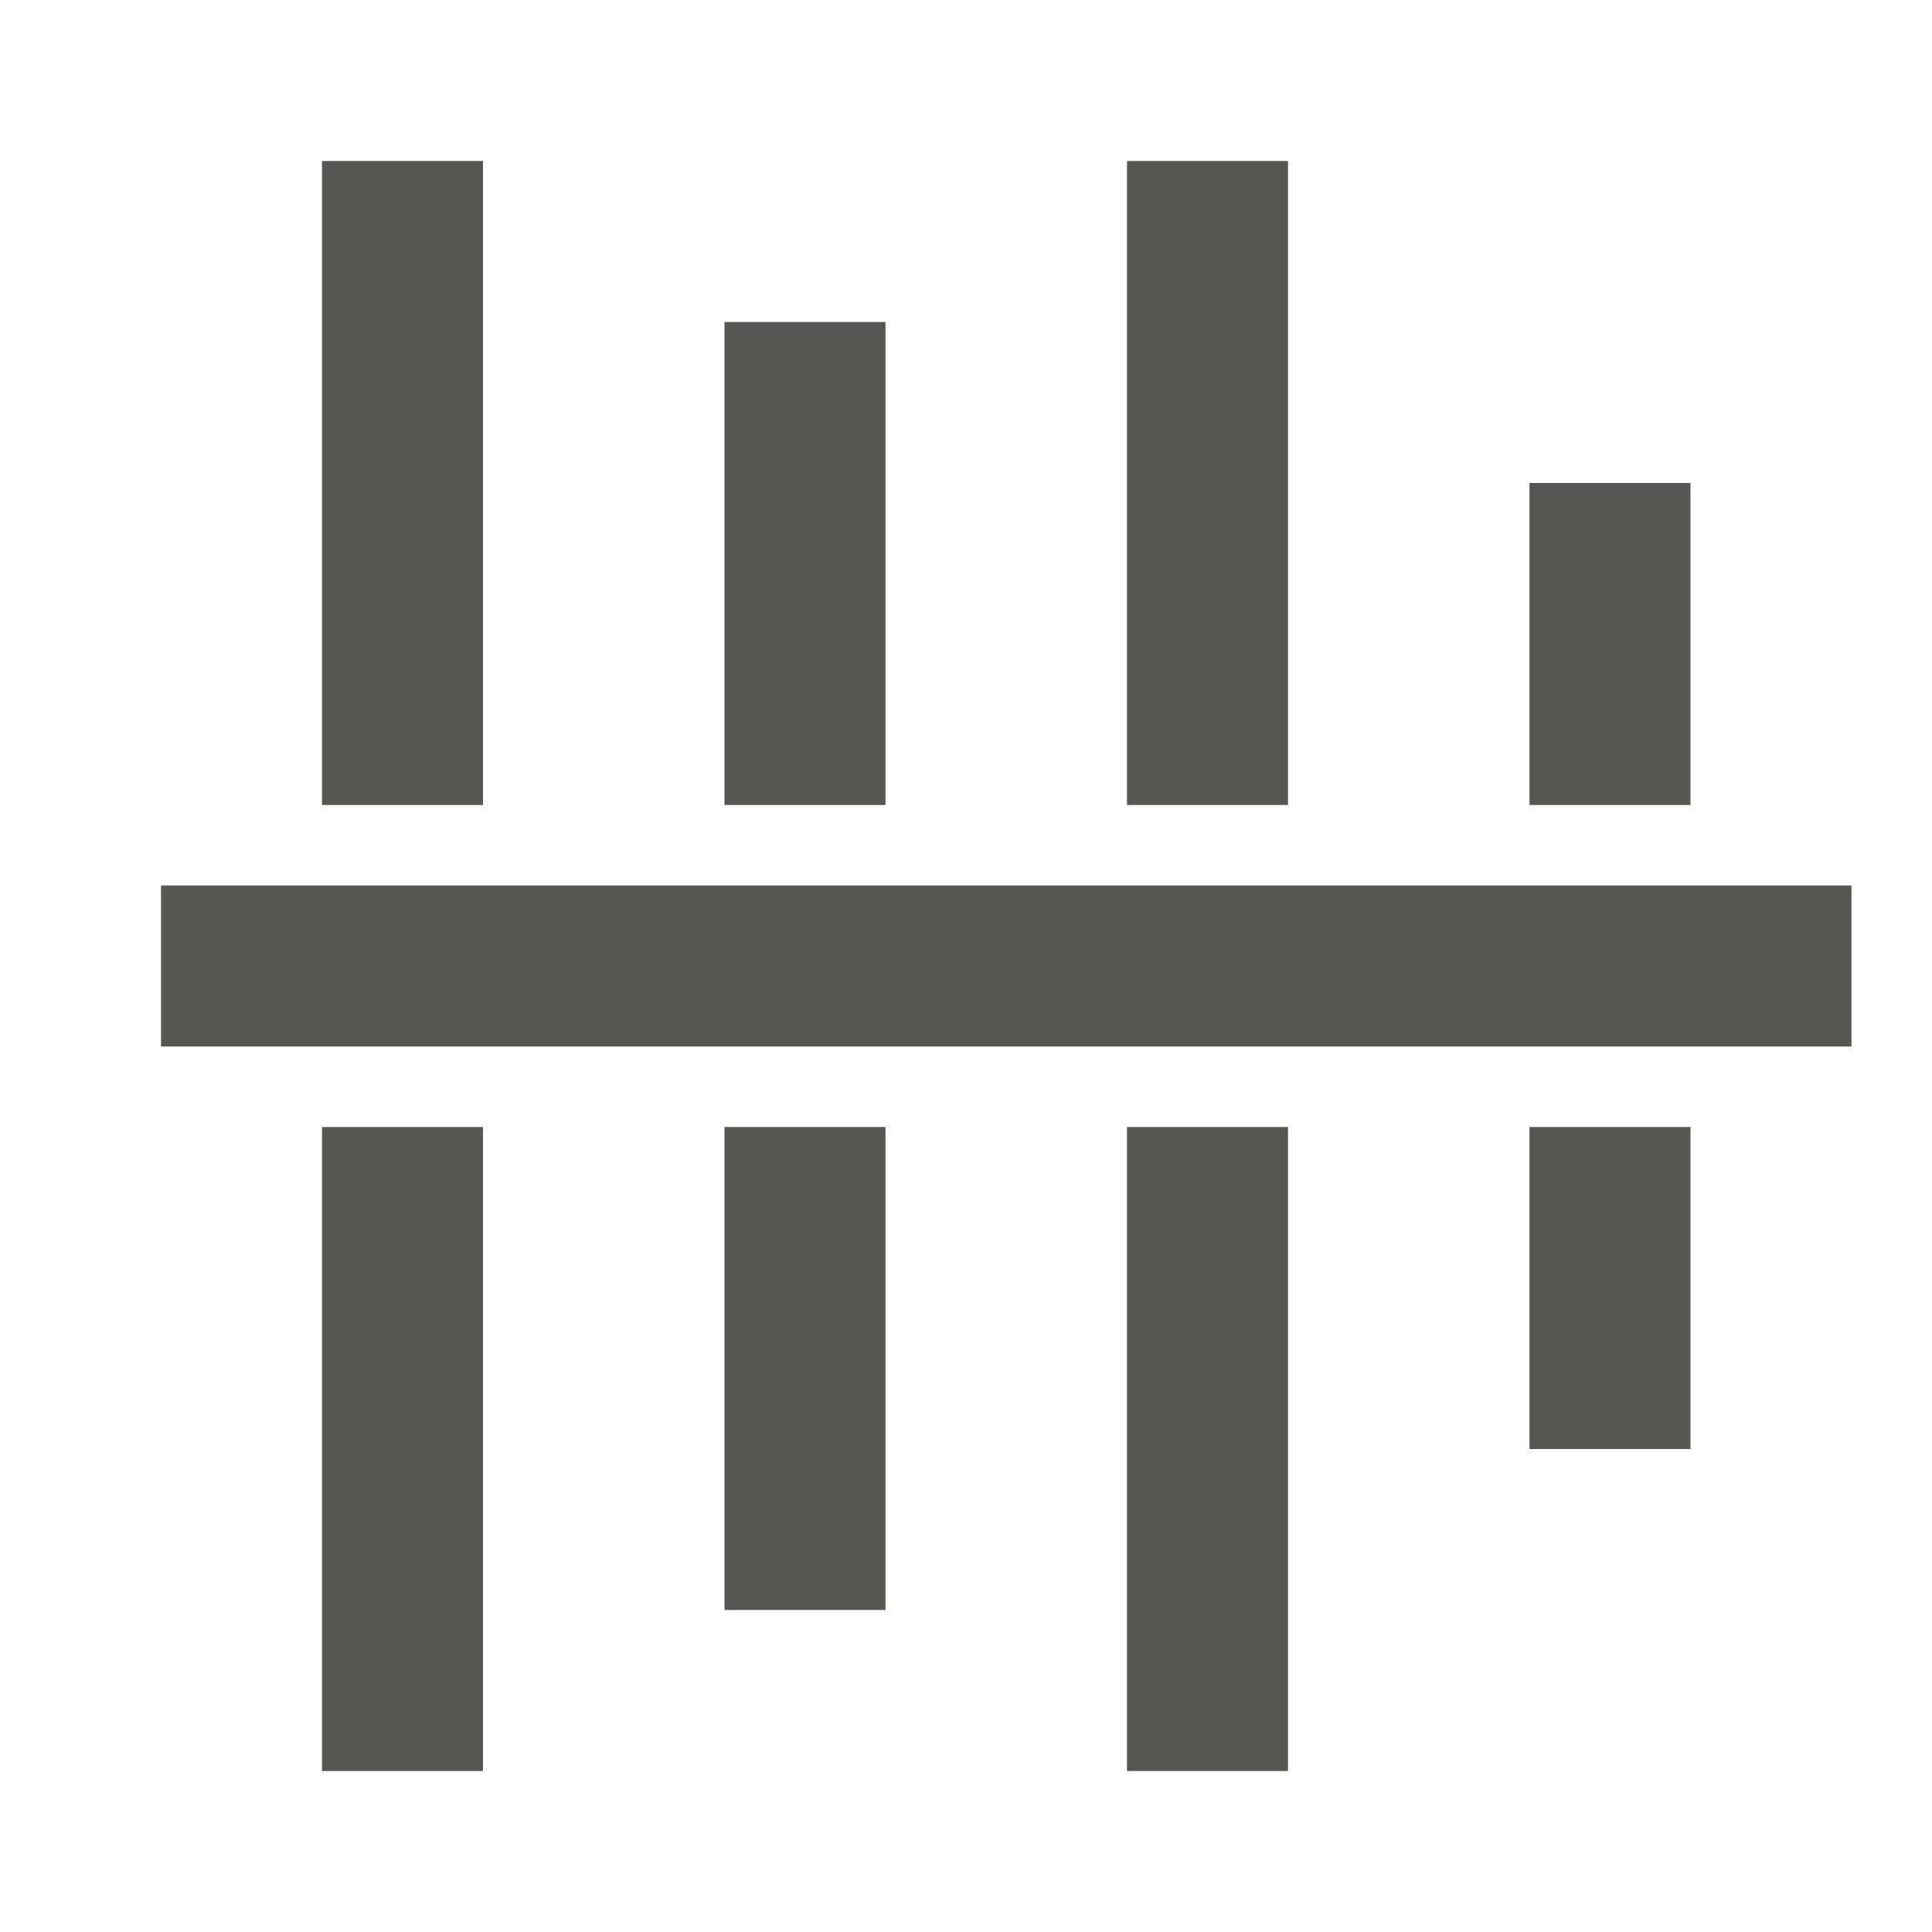 <svg xmlns="http://www.w3.org/2000/svg" viewBox="0 0 24 24">
  <path
     style="fill:#555753"
     d="M 2,13 H 23 V 11 H 2 Z m 2,9 H 6 V 14 H 4 Z M 4,10 H 6 V 2 H 4 Z m 5,10 h 2 V 14 H 9 Z M 9,10 h 2 V 4 H 9 Z m 5,12 h 2 v -8 h -2 z m 0,-12 h 2 V 2 h -2 z m 5,8 h 2 v -4 h -2 z m 0,-8 h 2 V 6 h -2 z"
     />
</svg>

